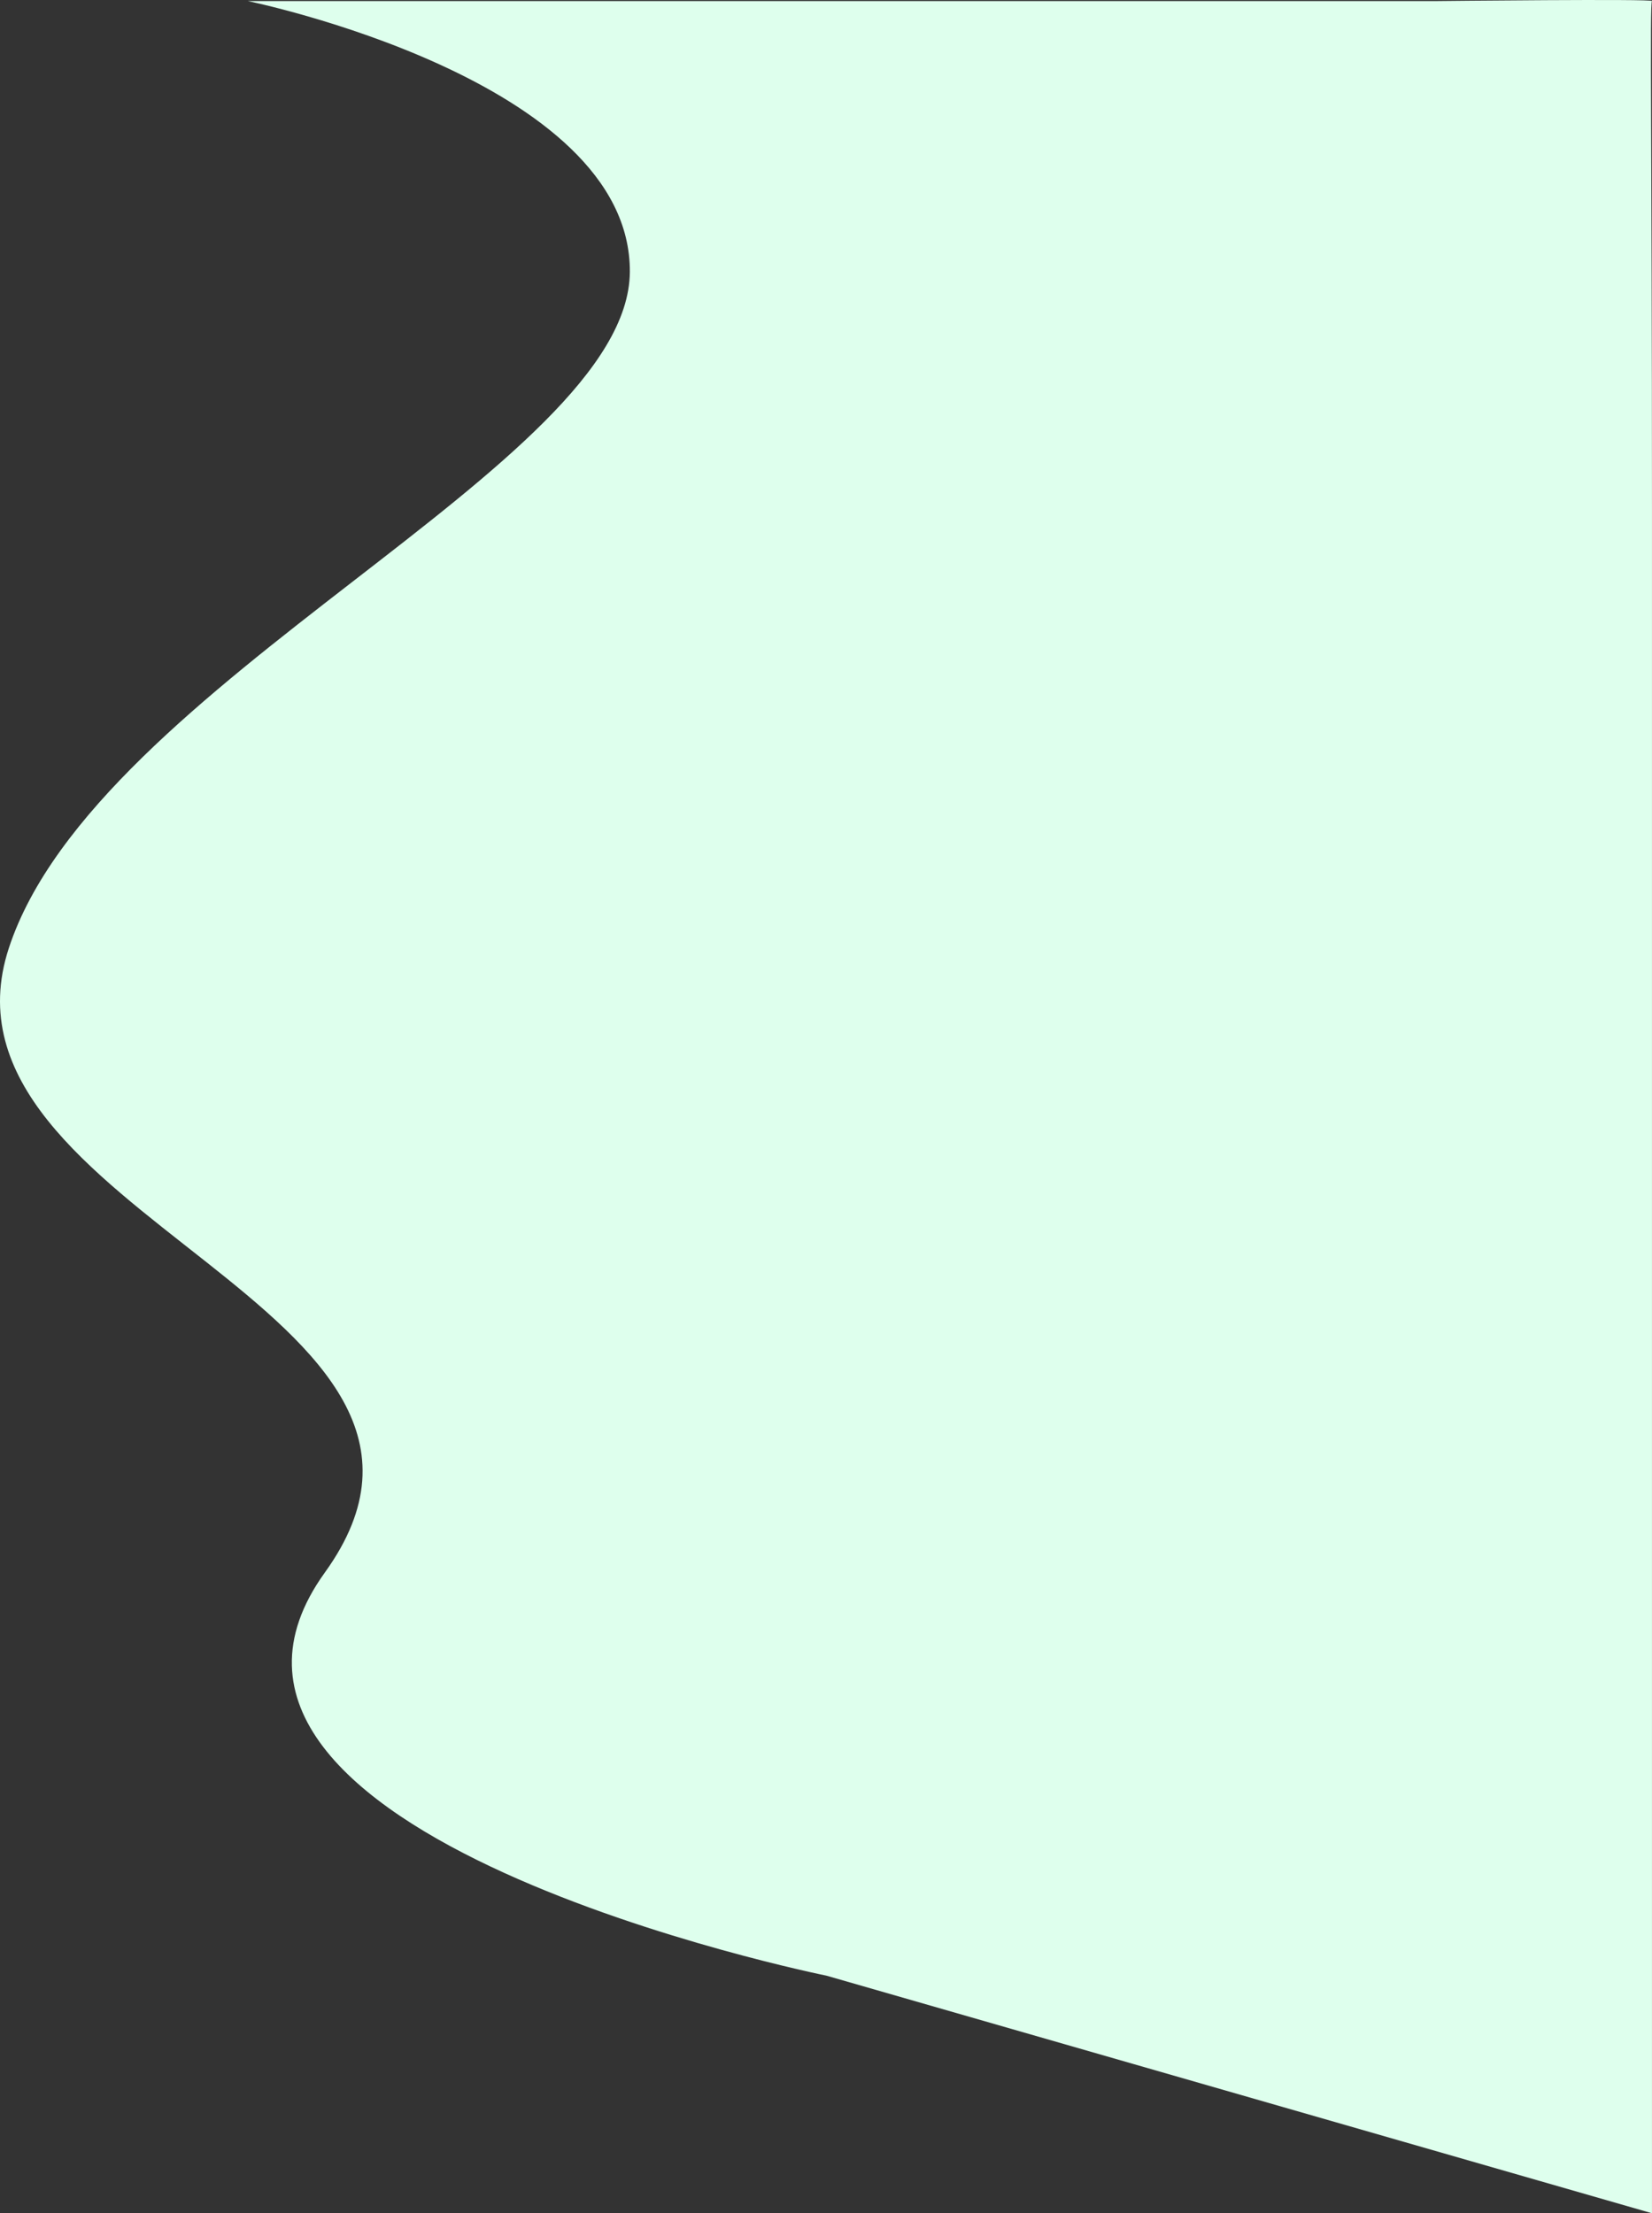 <svg xmlns="http://www.w3.org/2000/svg" width="848.787" height="1137.166" viewBox="0 0 848.787 1137.166"><rect x="0" y="0" width="848.787" height="1137.166" fill="#333333" stroke="none"/><path id="Trac&#xE9;_2" data-name="Trac&#xE9; 2" d="M1536.128-1233.927H1725.82s111.492-1.2,110.291,0,0,72.165,0,261.955V-97.294l-424.177-122.08S1056.646-291.01,1154.24-426.5,946.929-610.565,991.891-747.385s318.352-248.332,319.048-347.3S1114.6-1233.927,1114.6-1233.927Z" transform="translate(-987.333 1234.461)" fill="#deffed"></path></svg>